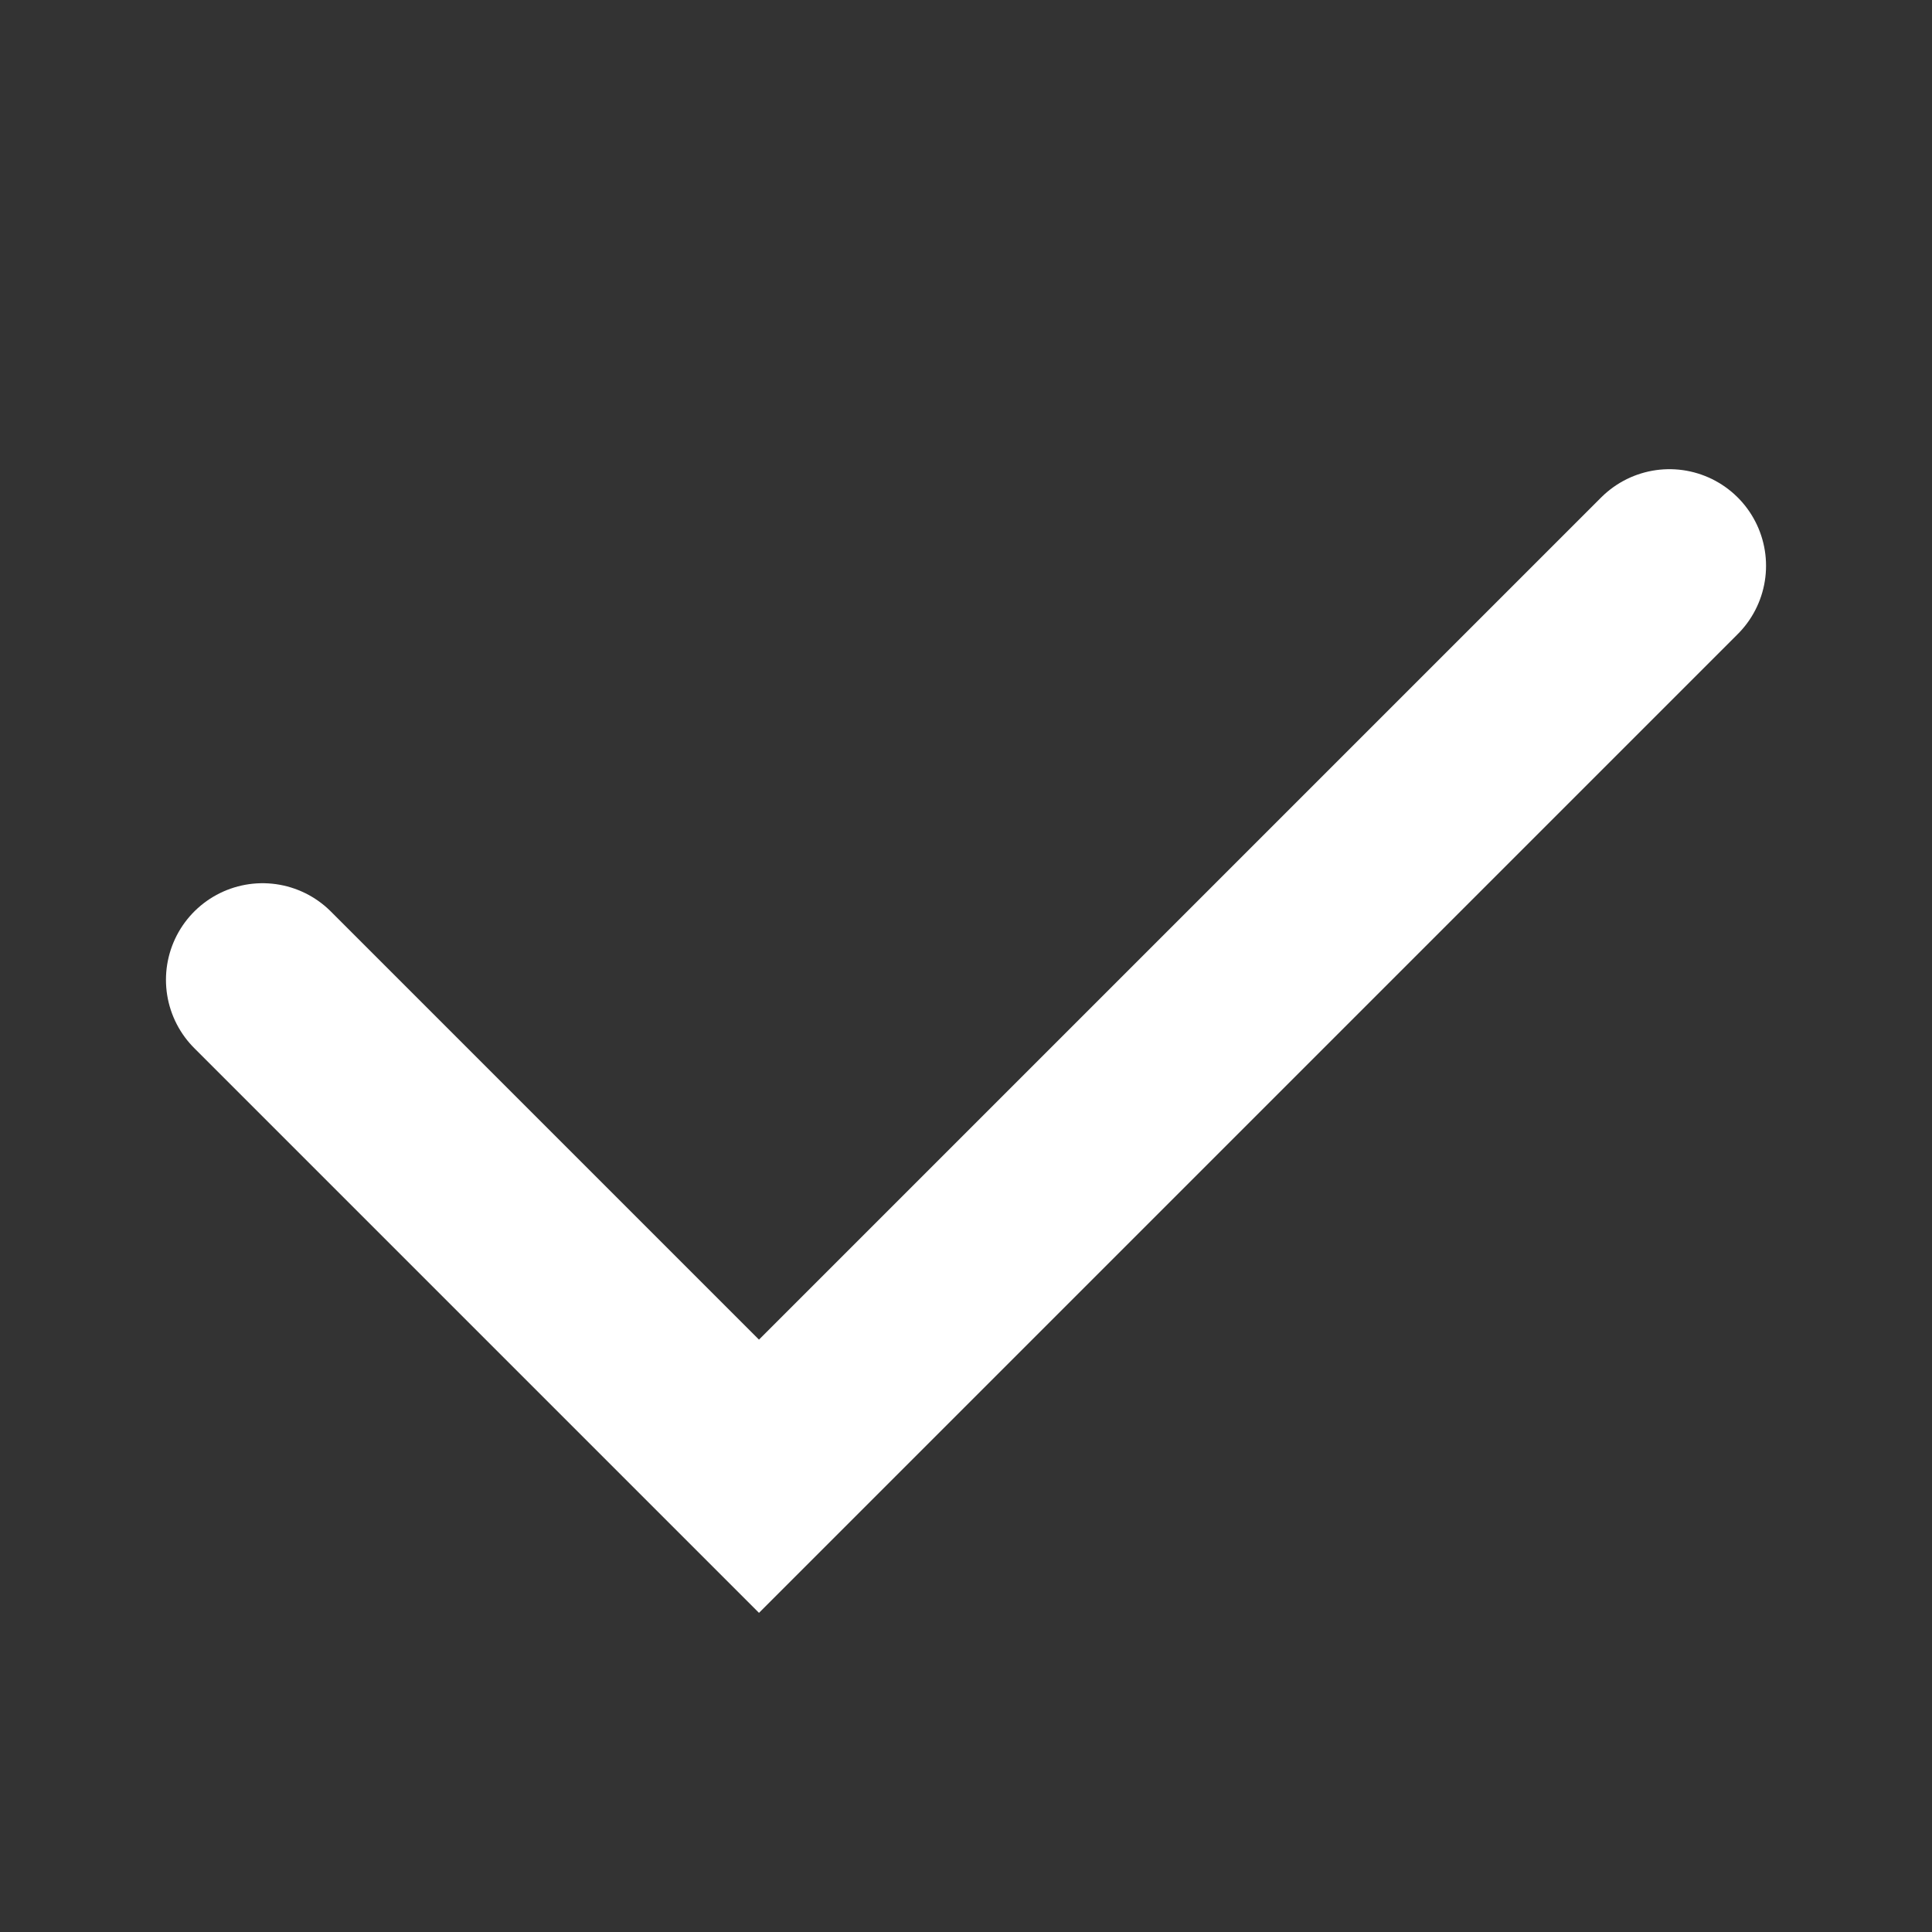 <svg width="20" height="20" viewBox="0 0 20 20" fill="none" xmlns="http://www.w3.org/2000/svg">
<rect x="0" y="0" width="20" height="20" fill="#333333" stroke="none"/>
<g id="Tiny / Check">
<path id="Vector 96" d="M17.282 5.857L7.857 15.282L2.718 10.143" stroke="white" stroke-width="2" stroke-linecap="round"/>
</g>
</svg>
